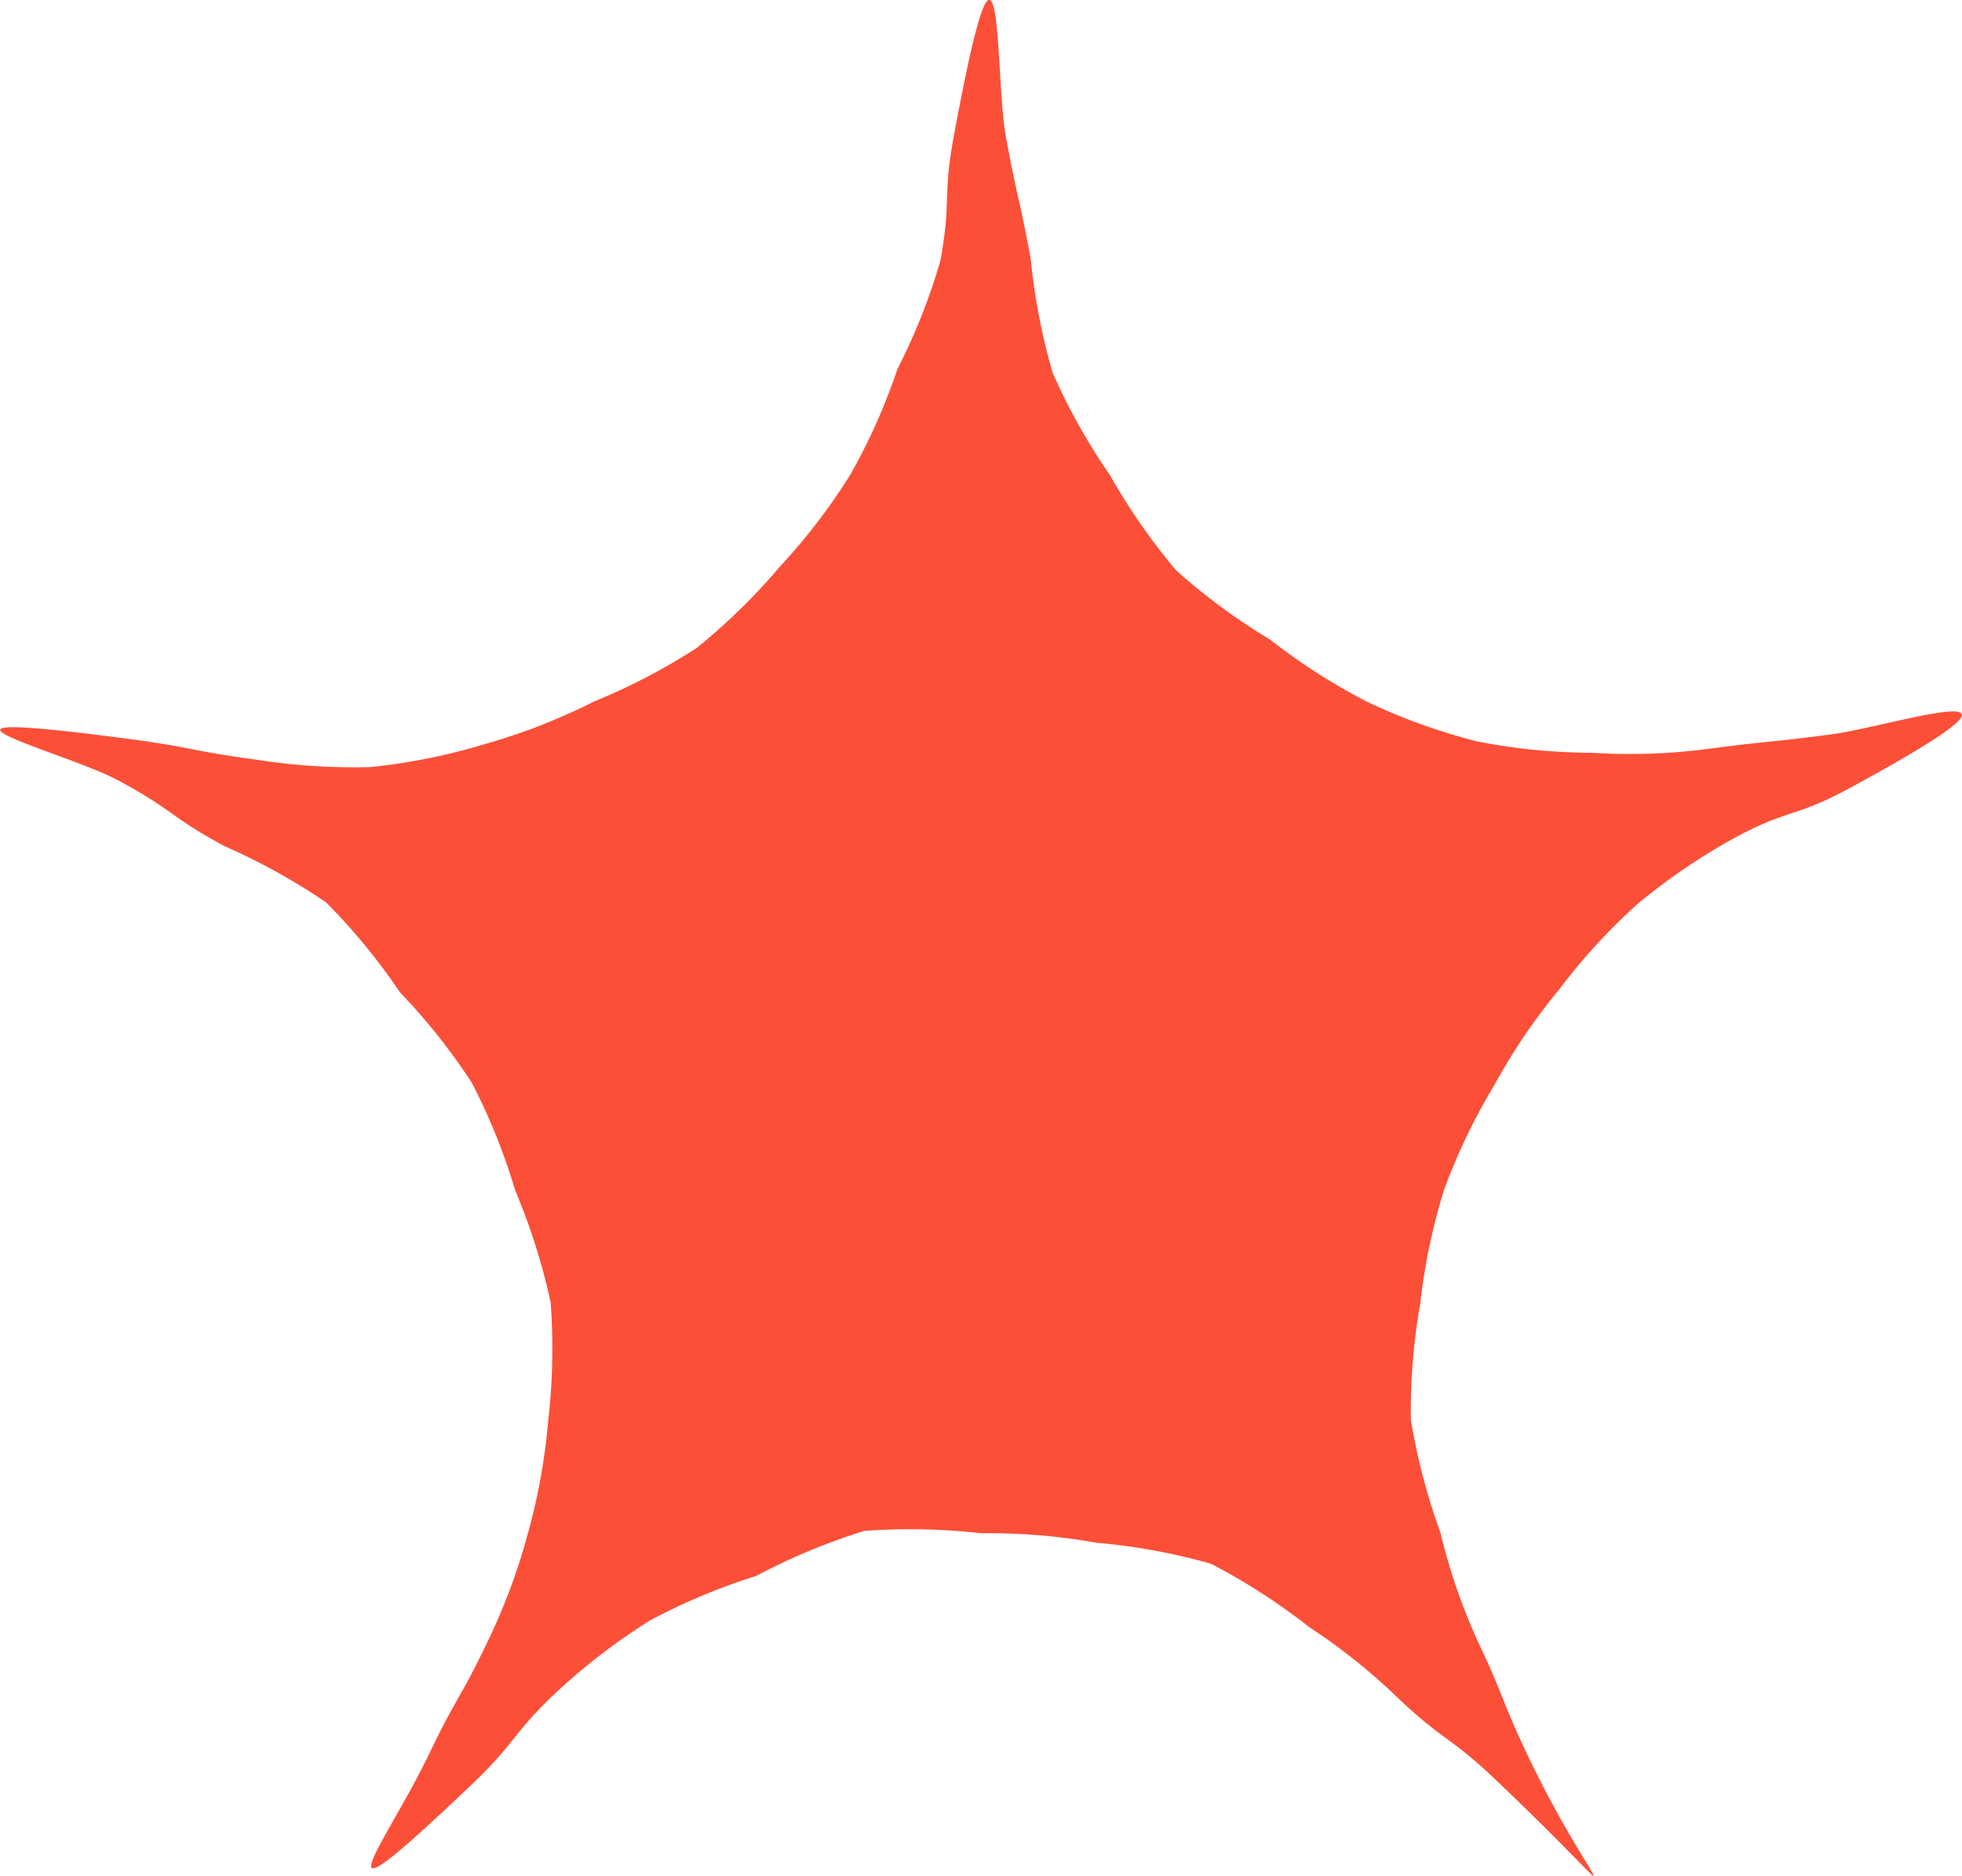 <svg xmlns="http://www.w3.org/2000/svg" width="20.919" height="20" viewBox="0 0 20.919 20">
  <path id="Path_98182" data-name="Path 98182" d="M5.932,18.039c-.482.458-.42.523-.9.982-1.78,1.693-.917.639-.455-.327.287-.6.328-.58.615-1.18a6.561,6.561,0,0,0,.434-1.159,6.527,6.527,0,0,0,.22-1.221,6.651,6.651,0,0,0,.025-1.25,6.681,6.681,0,0,0-.377-1.191,6.556,6.556,0,0,0-.462-1.148,6.528,6.528,0,0,0-.768-.967,6.475,6.475,0,0,0-.788-.959,6.725,6.725,0,0,0-1.085-.6c-.585-.317-.547-.387-1.131-.7s-2.587-.8.136-.439c.659.088.654.127,1.313.215a6.69,6.69,0,0,0,1.245.082A6.541,6.541,0,0,0,5.177,7.93,6.517,6.517,0,0,0,6.33,7.48a6.624,6.624,0,0,0,1.1-.574,6.628,6.628,0,0,0,.888-.869,6.481,6.481,0,0,0,.75-.98,6.436,6.436,0,0,0,.5-1.122,6.507,6.507,0,0,0,.458-1.154c.12-.654.022-.672.143-1.326.538-2.921.434-.655.555,0s.144.649.265,1.3a6.723,6.723,0,0,0,.235,1.22,6.519,6.519,0,0,0,.608,1.086,6.622,6.622,0,0,0,.711,1.022,6.636,6.636,0,0,0,1,.736,6.491,6.491,0,0,0,1.039.665,6.5,6.5,0,0,0,1.164.419,6.481,6.481,0,0,0,1.227.122A6.413,6.413,0,0,0,18.2,7.985c.659-.088.662-.068,1.321-.156.7-.092,2.648-.753.193.576-.585.317-.641.213-1.225.53a6.607,6.607,0,0,0-1.028.7,6.465,6.465,0,0,0-.837.913,6.438,6.438,0,0,0-.691,1.019,6.545,6.545,0,0,0-.536,1.115,6.568,6.568,0,0,0-.254,1.212,6.57,6.57,0,0,0-.1,1.241,6.639,6.639,0,0,0,.314,1.2,6.441,6.441,0,0,0,.4,1.164c.287.6.247.619.534,1.219.738,1.542,1.246,1.767-.349.25-.482-.458-.541-.4-1.023-.854a6.462,6.462,0,0,0-.959-.768,6.673,6.673,0,0,0-1.048-.676,6.6,6.6,0,0,0-1.227-.225,6.442,6.442,0,0,0-1.223-.1,6.69,6.69,0,0,0-1.248-.025,6.7,6.7,0,0,0-1.152.48,6.47,6.47,0,0,0-1.143.481,6.631,6.631,0,0,0-.988.76" transform="translate(0)" fill="#fc4f38"/>
</svg>
